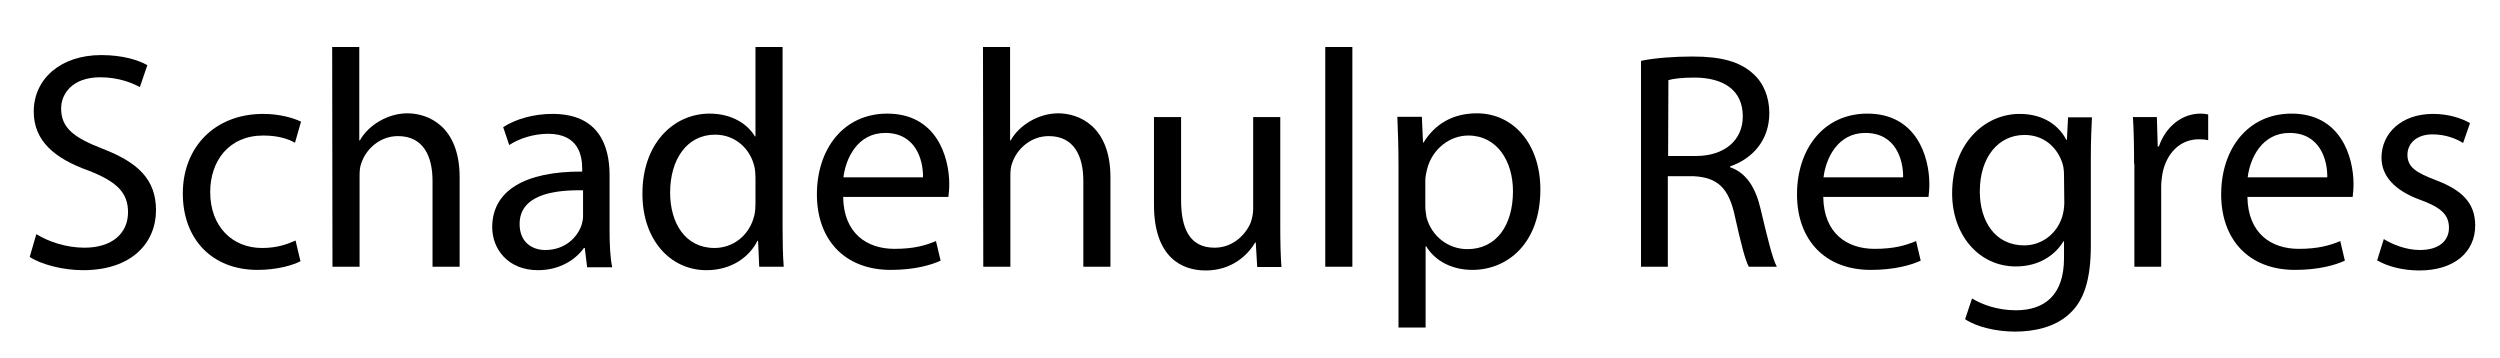 <?xml version="1.0" encoding="UTF-8"?> <svg xmlns="http://www.w3.org/2000/svg" xmlns:xlink="http://www.w3.org/1999/xlink" version="1.1" id="Laag_1" x="0px" y="0px" viewBox="0 0 867 124" style="enable-background:new 0 0 867 124;" xml:space="preserve"> <g> <path d="M12.6,81.2c4.2,2.6,10.3,4.7,16.7,4.7c9.6,0,15.1-5,15.1-12.3c0-6.8-3.9-10.6-13.6-14.4C19,55,11.7,48.9,11.7,38.7 c0-11.3,9.3-19.6,23.4-19.6c7.4,0,12.8,1.7,16,3.5l-2.6,7.6c-2.4-1.3-7.2-3.4-13.7-3.4c-9.9,0-13.6,5.9-13.6,10.8 c0,6.8,4.4,10.1,14.4,14c12.2,4.7,18.5,10.6,18.5,21.3c0,11.2-8.3,20.8-25.3,20.8c-7,0-14.6-2-18.5-4.6L12.6,81.2z"></path> <path d="M104.2,90.6c-2.5,1.3-7.9,3-14.9,3c-15.7,0-25.9-10.6-25.9-26.5c0-16,11-27.6,27.9-27.6c5.6,0,10.5,1.4,13.1,2.7l-2.1,7.3 c-2.3-1.3-5.8-2.5-11-2.5c-11.9,0-18.4,8.8-18.4,19.6c0,12,7.7,19.4,18,19.4c5.4,0,8.9-1.4,11.6-2.6L104.2,90.6z"></path> <path d="M115.2,16.3h9.4v32.4h0.2c1.5-2.7,3.9-5,6.8-6.7c2.8-1.6,6.1-2.7,9.7-2.7c7,0,18.1,4.3,18.1,22.2v31H150V62.7 c0-8.4-3.1-15.5-12-15.5c-6.1,0-11,4.3-12.7,9.4c-0.5,1.3-0.6,2.7-0.6,4.5v31.4h-9.4L115.2,16.3L115.2,16.3z"></path> <path d="M203.6,92.5l-0.8-6.5h-0.3c-2.9,4.1-8.5,7.7-15.9,7.7c-10.5,0-15.9-7.4-15.9-14.9c0-12.6,11.2-19.4,31.2-19.3v-1.1 c0-4.3-1.2-12-11.8-12c-4.8,0-9.9,1.5-13.5,3.9l-2.1-6.2c4.3-2.8,10.5-4.6,17.1-4.6c15.9,0,19.8,10.8,19.8,21.3v19.4 c0,4.5,0.2,8.9,0.9,12.5h-8.7V92.5z M202.2,66c-10.3-0.2-22,1.6-22,11.7c0,6.1,4.1,9,8.9,9c6.8,0,11.1-4.3,12.6-8.7 c0.3-1,0.5-2,0.5-3V66z"></path> <path d="M271.4,16.3v62.8c0,4.6,0.1,9.9,0.4,13.4h-8.5l-0.4-9h-0.2c-2.9,5.8-9.2,10.2-17.7,10.2c-12.6,0-22.2-10.6-22.2-26.4 c-0.1-17.3,10.6-27.9,23.3-27.9c7.9,0,13.3,3.8,15.7,7.9h0.2v-31L271.4,16.3L271.4,16.3z M262,61.7c0-1.2-0.1-2.8-0.4-4 c-1.4-6-6.5-11-13.6-11c-9.8,0-15.6,8.6-15.6,20.1c0,10.5,5.2,19.2,15.4,19.2c6.3,0,12.1-4.2,13.8-11.3c0.3-1.3,0.4-2.6,0.4-4.1 L262,61.7L262,61.7z"></path> <path d="M292.4,68.3c0.2,12.8,8.4,18,17.8,18c6.8,0,10.8-1.2,14.4-2.7l1.6,6.8c-3.3,1.5-9,3.2-17.3,3.2c-16,0-25.6-10.5-25.6-26.2 s9.2-28,24.4-28c17,0,21.5,14.9,21.5,24.5c0,1.9-0.2,3.4-0.3,4.4L292.4,68.3L292.4,68.3z M320.1,61.5c0.1-6-2.5-15.4-13.1-15.4 c-9.6,0-13.7,8.8-14.5,15.4H320.1z"></path> <path d="M340.9,16.3h9.4v32.4h0.2c1.5-2.7,3.9-5,6.8-6.7c2.8-1.6,6.1-2.7,9.7-2.7c7,0,18.1,4.3,18.1,22.2v31h-9.4V62.7 c0-8.4-3.1-15.5-12-15.5c-6.1,0-11,4.3-12.7,9.4c-0.5,1.3-0.6,2.7-0.6,4.5v31.4H341L340.9,16.3L340.9,16.3z"></path> <path d="M444,78.4c0,5.4,0.1,10.1,0.4,14.2H436l-0.5-8.5h-0.2c-2.5,4.2-7.9,9.7-17.2,9.7c-8.2,0-17.9-4.5-17.9-22.8V40.6h9.4v28.8 c0,9.9,3,16.5,11.6,16.5c6.3,0,10.7-4.4,12.5-8.6c0.5-1.4,0.9-3.1,0.9-4.8V40.6h9.4V78.4z"></path> <path d="M459.6,16.3h9.4v76.2h-9.4V16.3z"></path> <path d="M485,57.5c0-6.7-0.2-12-0.4-17h8.5l0.4,8.9h0.2c3.9-6.3,10-10.1,18.5-10.1c12.6,0,22,10.6,22,26.4 c0,18.7-11.4,27.9-23.6,27.9c-6.9,0-12.9-3-16-8.2h-0.2v28.2H485V57.5z M494.3,71.4c0,1.4,0.2,2.7,0.4,3.9 c1.7,6.5,7.4,11.1,14.2,11.1c10,0,15.8-8.2,15.8-20.1c0-10.4-5.5-19.3-15.5-19.3c-6.4,0-12.5,4.6-14.3,11.7 c-0.3,1.2-0.6,2.6-0.6,3.9L494.3,71.4L494.3,71.4z"></path> <path d="M569.1,21.1c4.7-1,11.5-1.5,17.9-1.5c10,0,16.4,1.8,20.9,5.9c3.7,3.2,5.7,8.2,5.7,13.7c0,9.6-6,15.9-13.6,18.5V58 c5.6,1.9,8.9,7.1,10.6,14.6c2.4,10.1,4.1,17.1,5.6,19.9h-9.7c-1.2-2-2.8-8.3-4.8-17.3c-2.1-10-6-13.7-14.5-14.1h-8.8v31.4h-9.3 L569.1,21.1L569.1,21.1z M578.5,54.1h9.6c10,0,16.3-5.5,16.3-13.7c0-9.3-6.8-13.4-16.6-13.5c-4.5,0-7.7,0.4-9.2,0.9L578.5,54.1 L578.5,54.1z"></path> <path d="M632.3,68.3c0.2,12.8,8.4,18,17.8,18c6.8,0,10.8-1.2,14.4-2.7l1.6,6.8c-3.3,1.5-9,3.2-17.3,3.2c-16,0-25.6-10.5-25.6-26.2 s9.2-28,24.4-28c17,0,21.5,14.9,21.5,24.5c0,1.9-0.2,3.4-0.3,4.4L632.3,68.3L632.3,68.3z M660,61.5c0.1-6-2.5-15.4-13.1-15.4 c-9.6,0-13.7,8.8-14.5,15.4H660z"></path> <path d="M725.5,40.6c-0.2,3.8-0.4,7.9-0.4,14.3v30.2c0,11.9-2.4,19.2-7.4,23.7c-5,4.7-12.3,6.2-18.9,6.2c-6.2,0-13.1-1.5-17.3-4.3 l2.4-7.2c3.4,2.1,8.8,4.1,15.2,4.1c9.7,0,16.7-5,16.7-18.1v-5.8h-0.2c-2.9,4.8-8.5,8.7-16.5,8.7c-12.9,0-22.1-11-22.1-25.3 c0-17.6,11.5-27.6,23.4-27.6c9,0,14,4.7,16.2,9h0.2l0.4-7.8h8.3V40.6z M715.8,61.1c0-1.6-0.1-3-0.5-4.3c-1.7-5.5-6.3-10-13.2-10 c-9,0-15.5,7.6-15.5,19.6c0,10.2,5.2,18.7,15.4,18.7c5.8,0,11.1-3.7,13.1-9.7c0.5-1.6,0.8-3.4,0.8-5L715.8,61.1L715.8,61.1z"></path> <path d="M740.1,56.8c0-6.1-0.1-11.4-0.4-16.2h8.3l0.3,10.2h0.4c2.4-7,8.1-11.4,14.4-11.4c1.1,0,1.8,0.1,2.7,0.3v8.9 c-1-0.2-1.9-0.3-3.2-0.3c-6.7,0-11.4,5-12.7,12.1c-0.2,1.3-0.4,2.8-0.4,4.4v27.7h-9.3V56.8H740.1z"></path> <path d="M779.4,68.3c0.2,12.8,8.4,18,17.8,18c6.8,0,10.8-1.2,14.4-2.7l1.6,6.8c-3.3,1.5-9,3.2-17.3,3.2c-16,0-25.6-10.5-25.6-26.2 s9.2-28,24.4-28c17,0,21.5,14.9,21.5,24.5c0,1.9-0.2,3.4-0.3,4.4L779.4,68.3L779.4,68.3z M807.1,61.5c0.1-6-2.5-15.4-13.1-15.4 c-9.6,0-13.7,8.8-14.5,15.4H807.1z"></path> <path d="M826.7,82.9c2.8,1.8,7.7,3.8,12.5,3.8c6.9,0,10.1-3.4,10.1-7.7c0-4.5-2.7-7-9.7-9.6c-9.3-3.3-13.7-8.5-13.7-14.7 c0-8.4,6.8-15.2,17.9-15.2c5.3,0,9.9,1.5,12.8,3.2l-2.4,6.9c-2-1.3-5.8-3-10.6-3c-5.6,0-8.7,3.2-8.7,7.1c0,4.3,3.1,6.2,9.9,8.8 c9,3.4,13.6,7.9,13.6,15.7c0,9.1-7.1,15.6-19.4,15.6c-5.7,0-11-1.4-14.6-3.5L826.7,82.9z"></path> </g> </svg> 